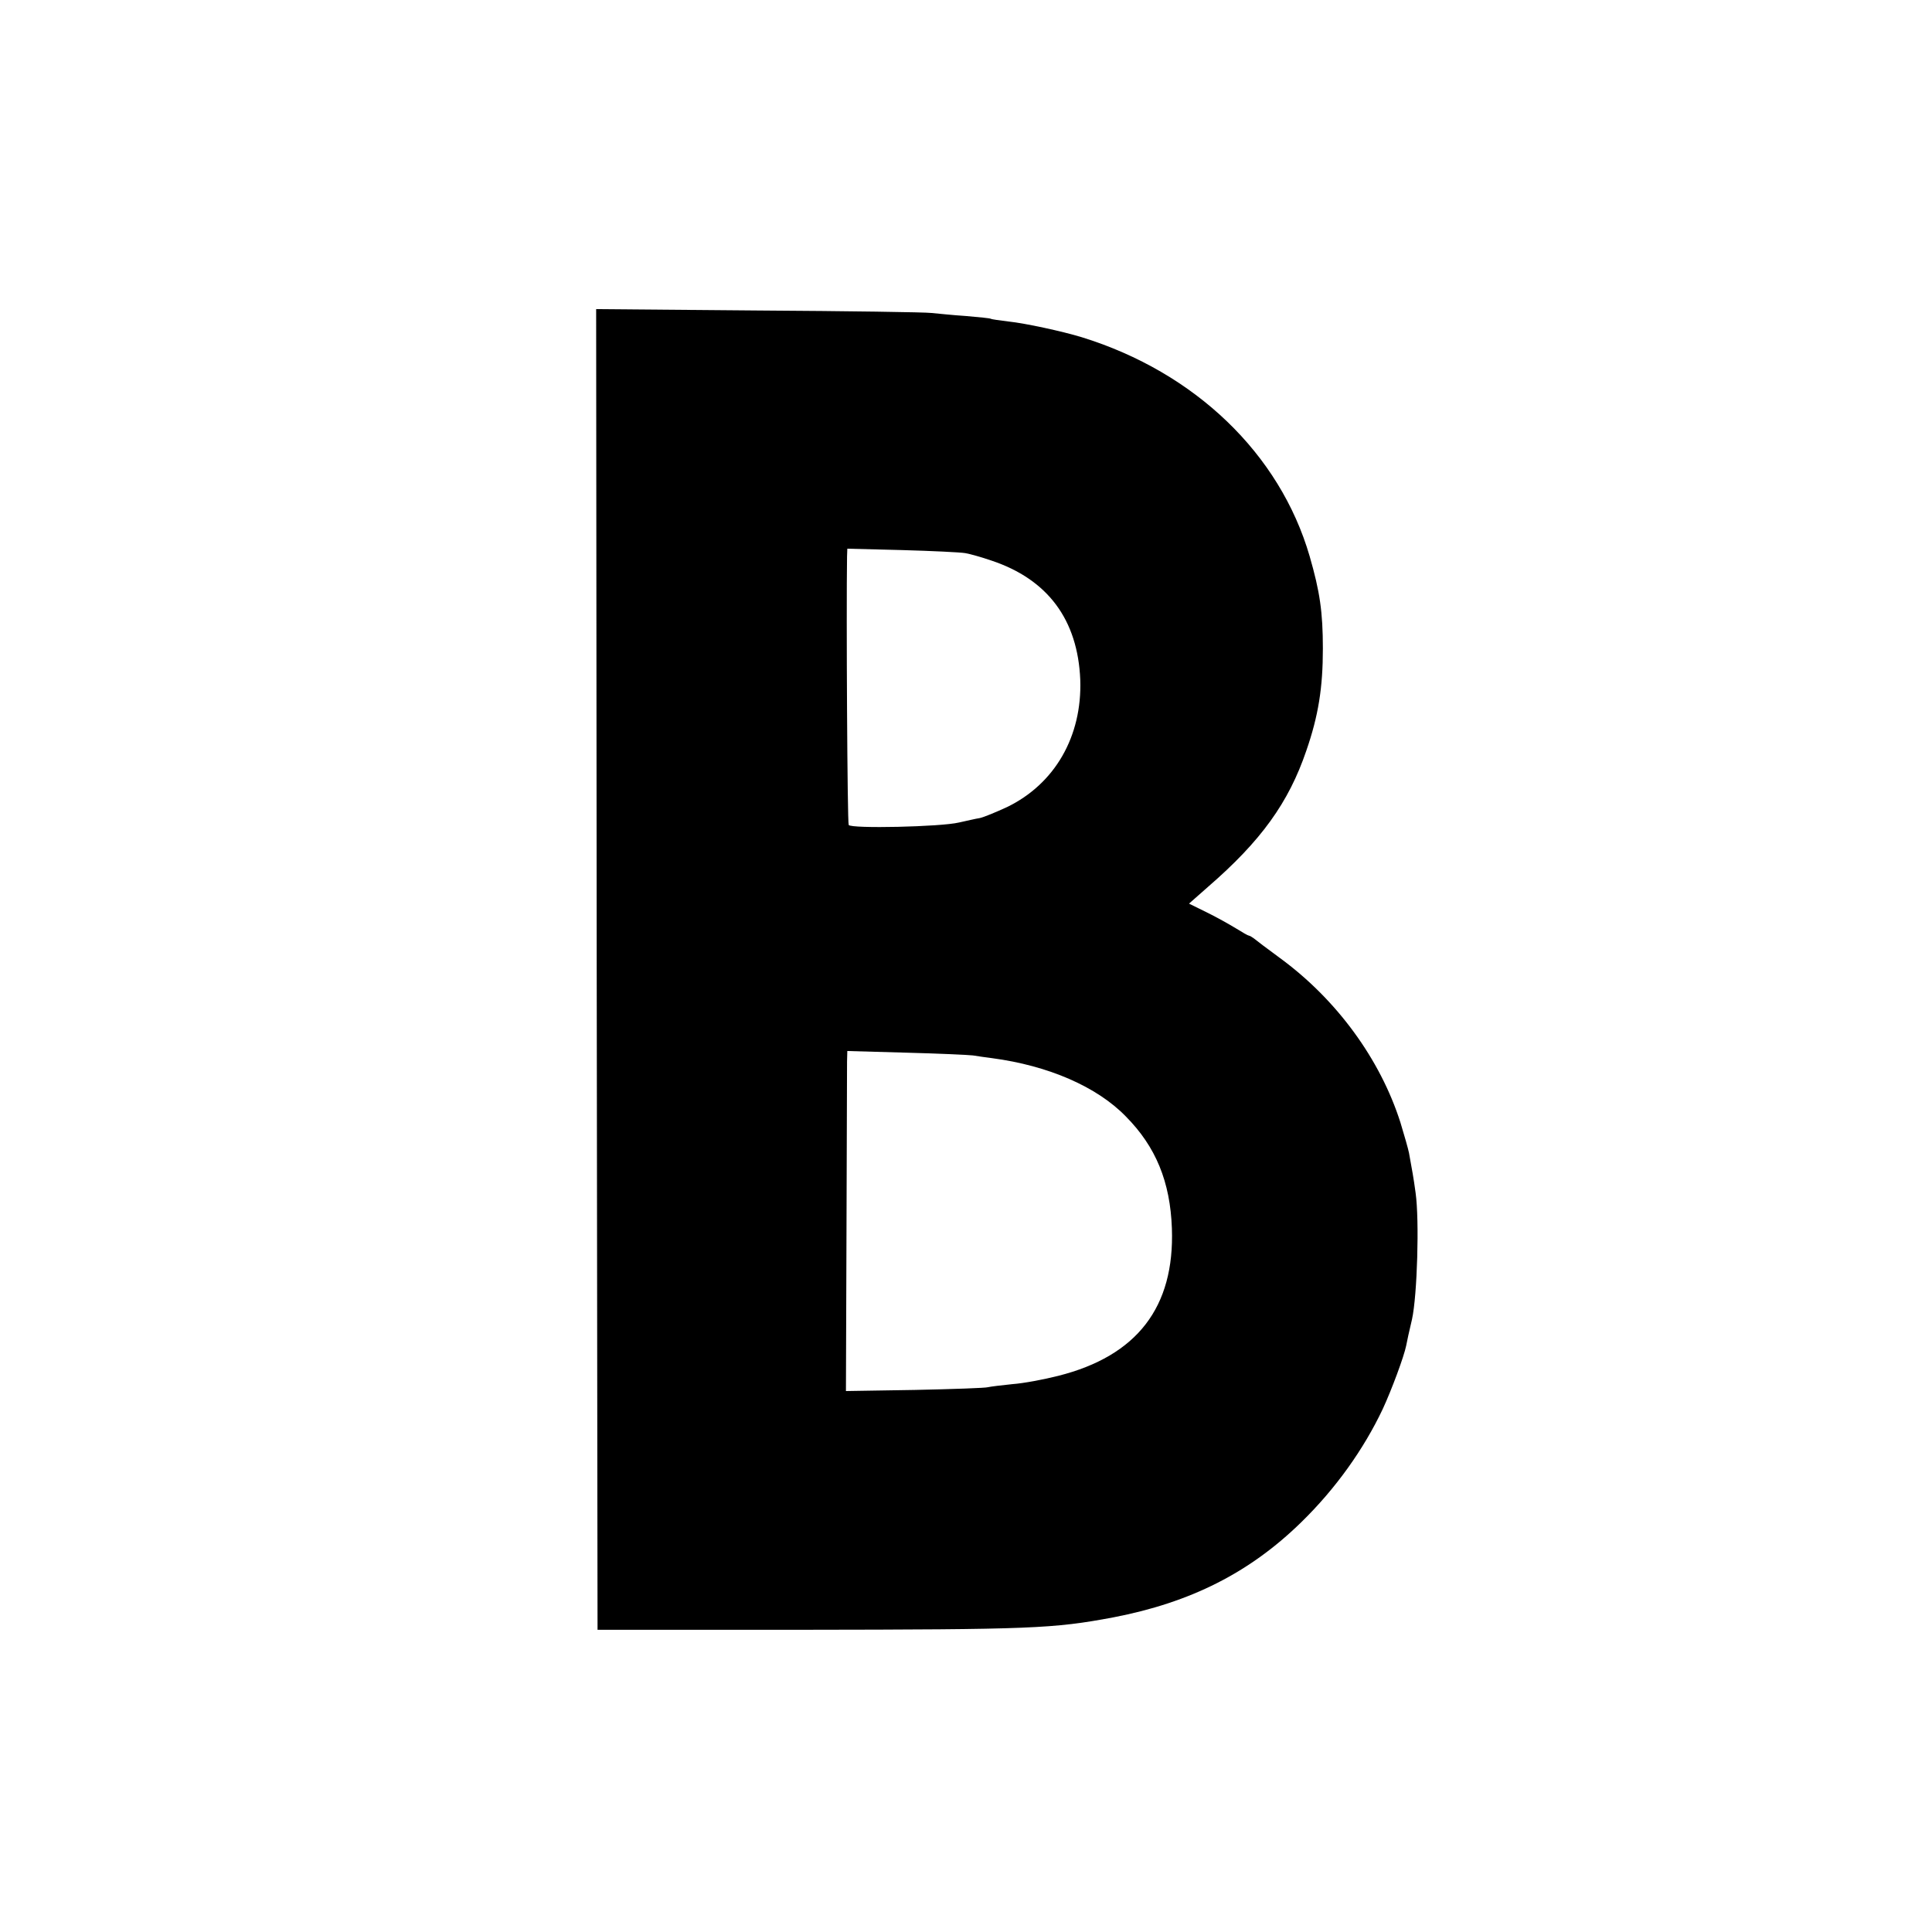 <?xml version="1.0" standalone="no"?>
<!DOCTYPE svg PUBLIC "-//W3C//DTD SVG 20010904//EN"
 "http://www.w3.org/TR/2001/REC-SVG-20010904/DTD/svg10.dtd">
<svg version="1.0" xmlns="http://www.w3.org/2000/svg"
 width="700pt" height="700pt" viewBox="0 0 700 700"
 preserveAspectRatio="xMidYMid meet">
<g transform="translate(0,700) scale(0.1,-0.1)"
fill="#000000" stroke="none">
<path d="M2162 3487 l3 -2392 740 0 c834 1 910 4 1129 45 280 54 494 162 681
345 124 121 226 264 295 410 32 69 77 190 85 230 2 11 11 54 21 95 19 87 27
358 13 458 -8 59 -12 78 -24 145 -3 15 -17 64 -31 110 -73 229 -231 446 -438
597 -45 33 -86 64 -93 70 -7 5 -15 10 -18 10 -3 0 -24 12 -48 27 -23 14 -71
41 -106 58 l-63 31 68 60 c193 167 293 306 357 494 44 127 60 229 60 370 0
133 -11 207 -48 335 -108 371 -415 666 -825 793 -72 22 -207 51 -265 57 -33 4
-62 8 -65 10 -3 2 -43 6 -90 10 -47 3 -103 9 -125 11 -22 3 -304 7 -628 9
l-587 5 2 -2393z m1335 1509 c18 -3 60 -15 95 -27 204 -68 313 -214 322 -432
7 -205 -92 -377 -265 -461 -41 -19 -85 -37 -99 -40 -14 -2 -47 -10 -75 -16
-66 -16 -392 -23 -400 -9 -5 8 -9 770 -6 973 l1 28 198 -5 c108 -3 211 -8 229
-11z m28 -1820 c17 -3 48 -7 70 -10 203 -27 379 -103 484 -211 109 -110 161
-237 167 -406 10 -285 -126 -462 -412 -534 -51 -13 -125 -27 -166 -30 -40 -4
-80 -9 -88 -11 -8 -3 -127 -7 -265 -10 l-250 -4 2 578 c1 317 2 594 2 616 l1
38 213 -6 c116 -3 226 -8 242 -10z"/>
</g>
</svg>
